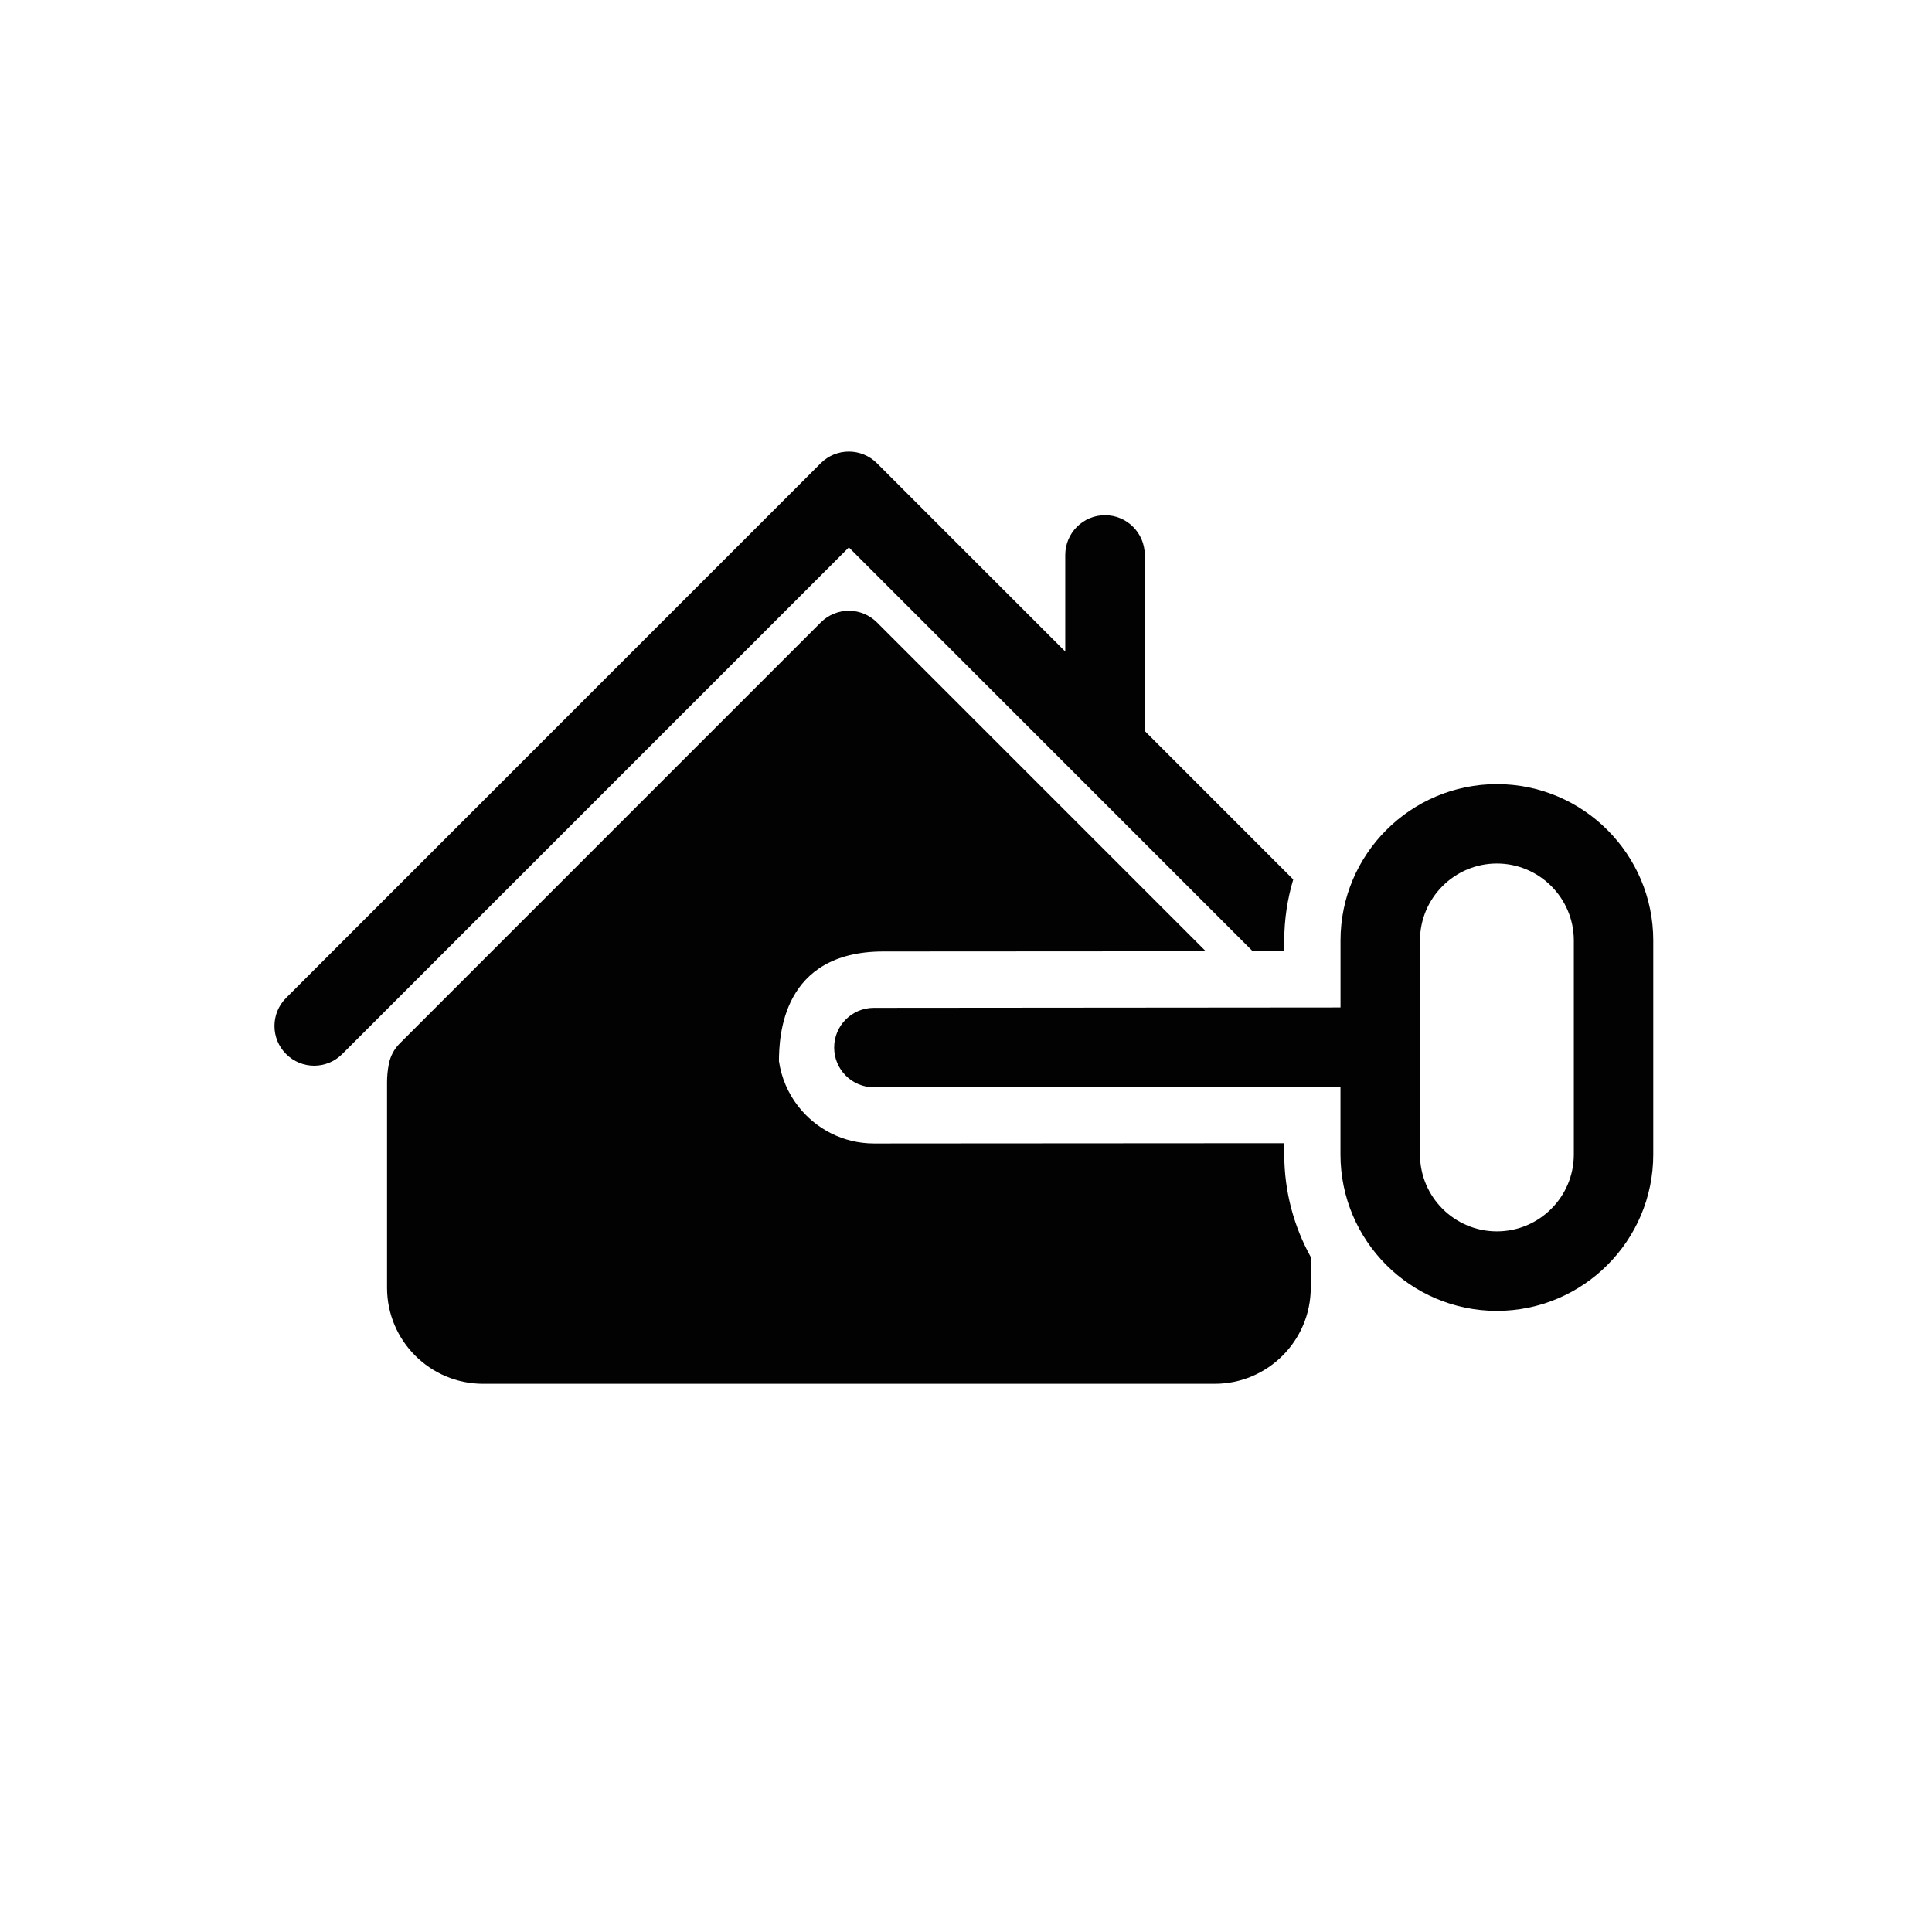 <?xml version="1.0" encoding="utf-8"?>
<!-- Generator: Adobe Illustrator 16.0.4, SVG Export Plug-In . SVG Version: 6.00 Build 0)  -->
<!DOCTYPE svg PUBLIC "-//W3C//DTD SVG 1.1//EN" "http://www.w3.org/Graphics/SVG/1.1/DTD/svg11.dtd">
<svg version="1.1" id="Capa_1" xmlns="http://www.w3.org/2000/svg" xmlns:xlink="http://www.w3.org/1999/xlink" x="0px" y="0px"
	 width="100px" height="100px" viewBox="0 0 100 100" enable-background="new 0 0 100 100" xml:space="preserve">
<g>
	<path fill="#020202" d="M64.836,49.233h1.637V48.68c0-1.098,0.166-2.156,0.465-3.158l-7.686-7.688v-9.111
		c0-1.135-0.922-2.057-2.057-2.057c-1.137,0-2.057,0.922-2.057,2.057v5l-9.749-9.748c-0.802-0.801-2.105-0.801-2.907,0
		L14.808,51.652c-0.803,0.803-0.803,2.104,0,2.904c0.802,0.805,2.104,0.805,2.906,0l26.223-26.223L64.836,49.233z"/>
	<path fill="#020202" d="M66.473,59.172l-18.928,0.012l-2.309,0.002c-1.607,0-3.033-0.768-3.943-1.953
		c-0.508-0.662-0.852-1.453-0.975-2.314c0.01-1.246,0.135-5.668,5.408-5.671l16.686-0.01L45.391,32.215
		c-0.386-0.385-0.909-0.602-1.453-0.602c-0.546,0-1.067,0.217-1.454,0.602L20.689,54.01c-0.291,0.291-0.486,0.662-0.564,1.066
		c-0.061,0.312-0.092,0.631-0.092,0.941v10.637c0,2.74,2.229,4.971,4.969,4.971h37.873c2.74,0,4.969-2.23,4.969-4.971v-1.592
		c-0.871-1.574-1.371-3.387-1.371-5.311V59.172z"/>
	<path fill="#020202" d="M77.479,40.586c-4.463,0-8.094,3.631-8.094,8.094v3.465l-24.155,0.02c-1.136,0-2.055,0.92-2.054,2.055
		c0,1.139,0.921,2.057,2.056,2.057h0.001l24.15-0.018v3.498c0,4.463,3.631,8.094,8.094,8.094s8.095-3.631,8.095-8.094V48.68
		C85.572,44.217,81.941,40.586,77.479,40.586z M81.461,59.754c0,2.195-1.785,3.982-3.982,3.982c-2.195,0-3.981-1.787-3.981-3.982
		V48.68c0-2.197,1.786-3.984,3.981-3.984s3.982,1.787,3.982,3.984V59.754z"/>
</g>
</svg>
